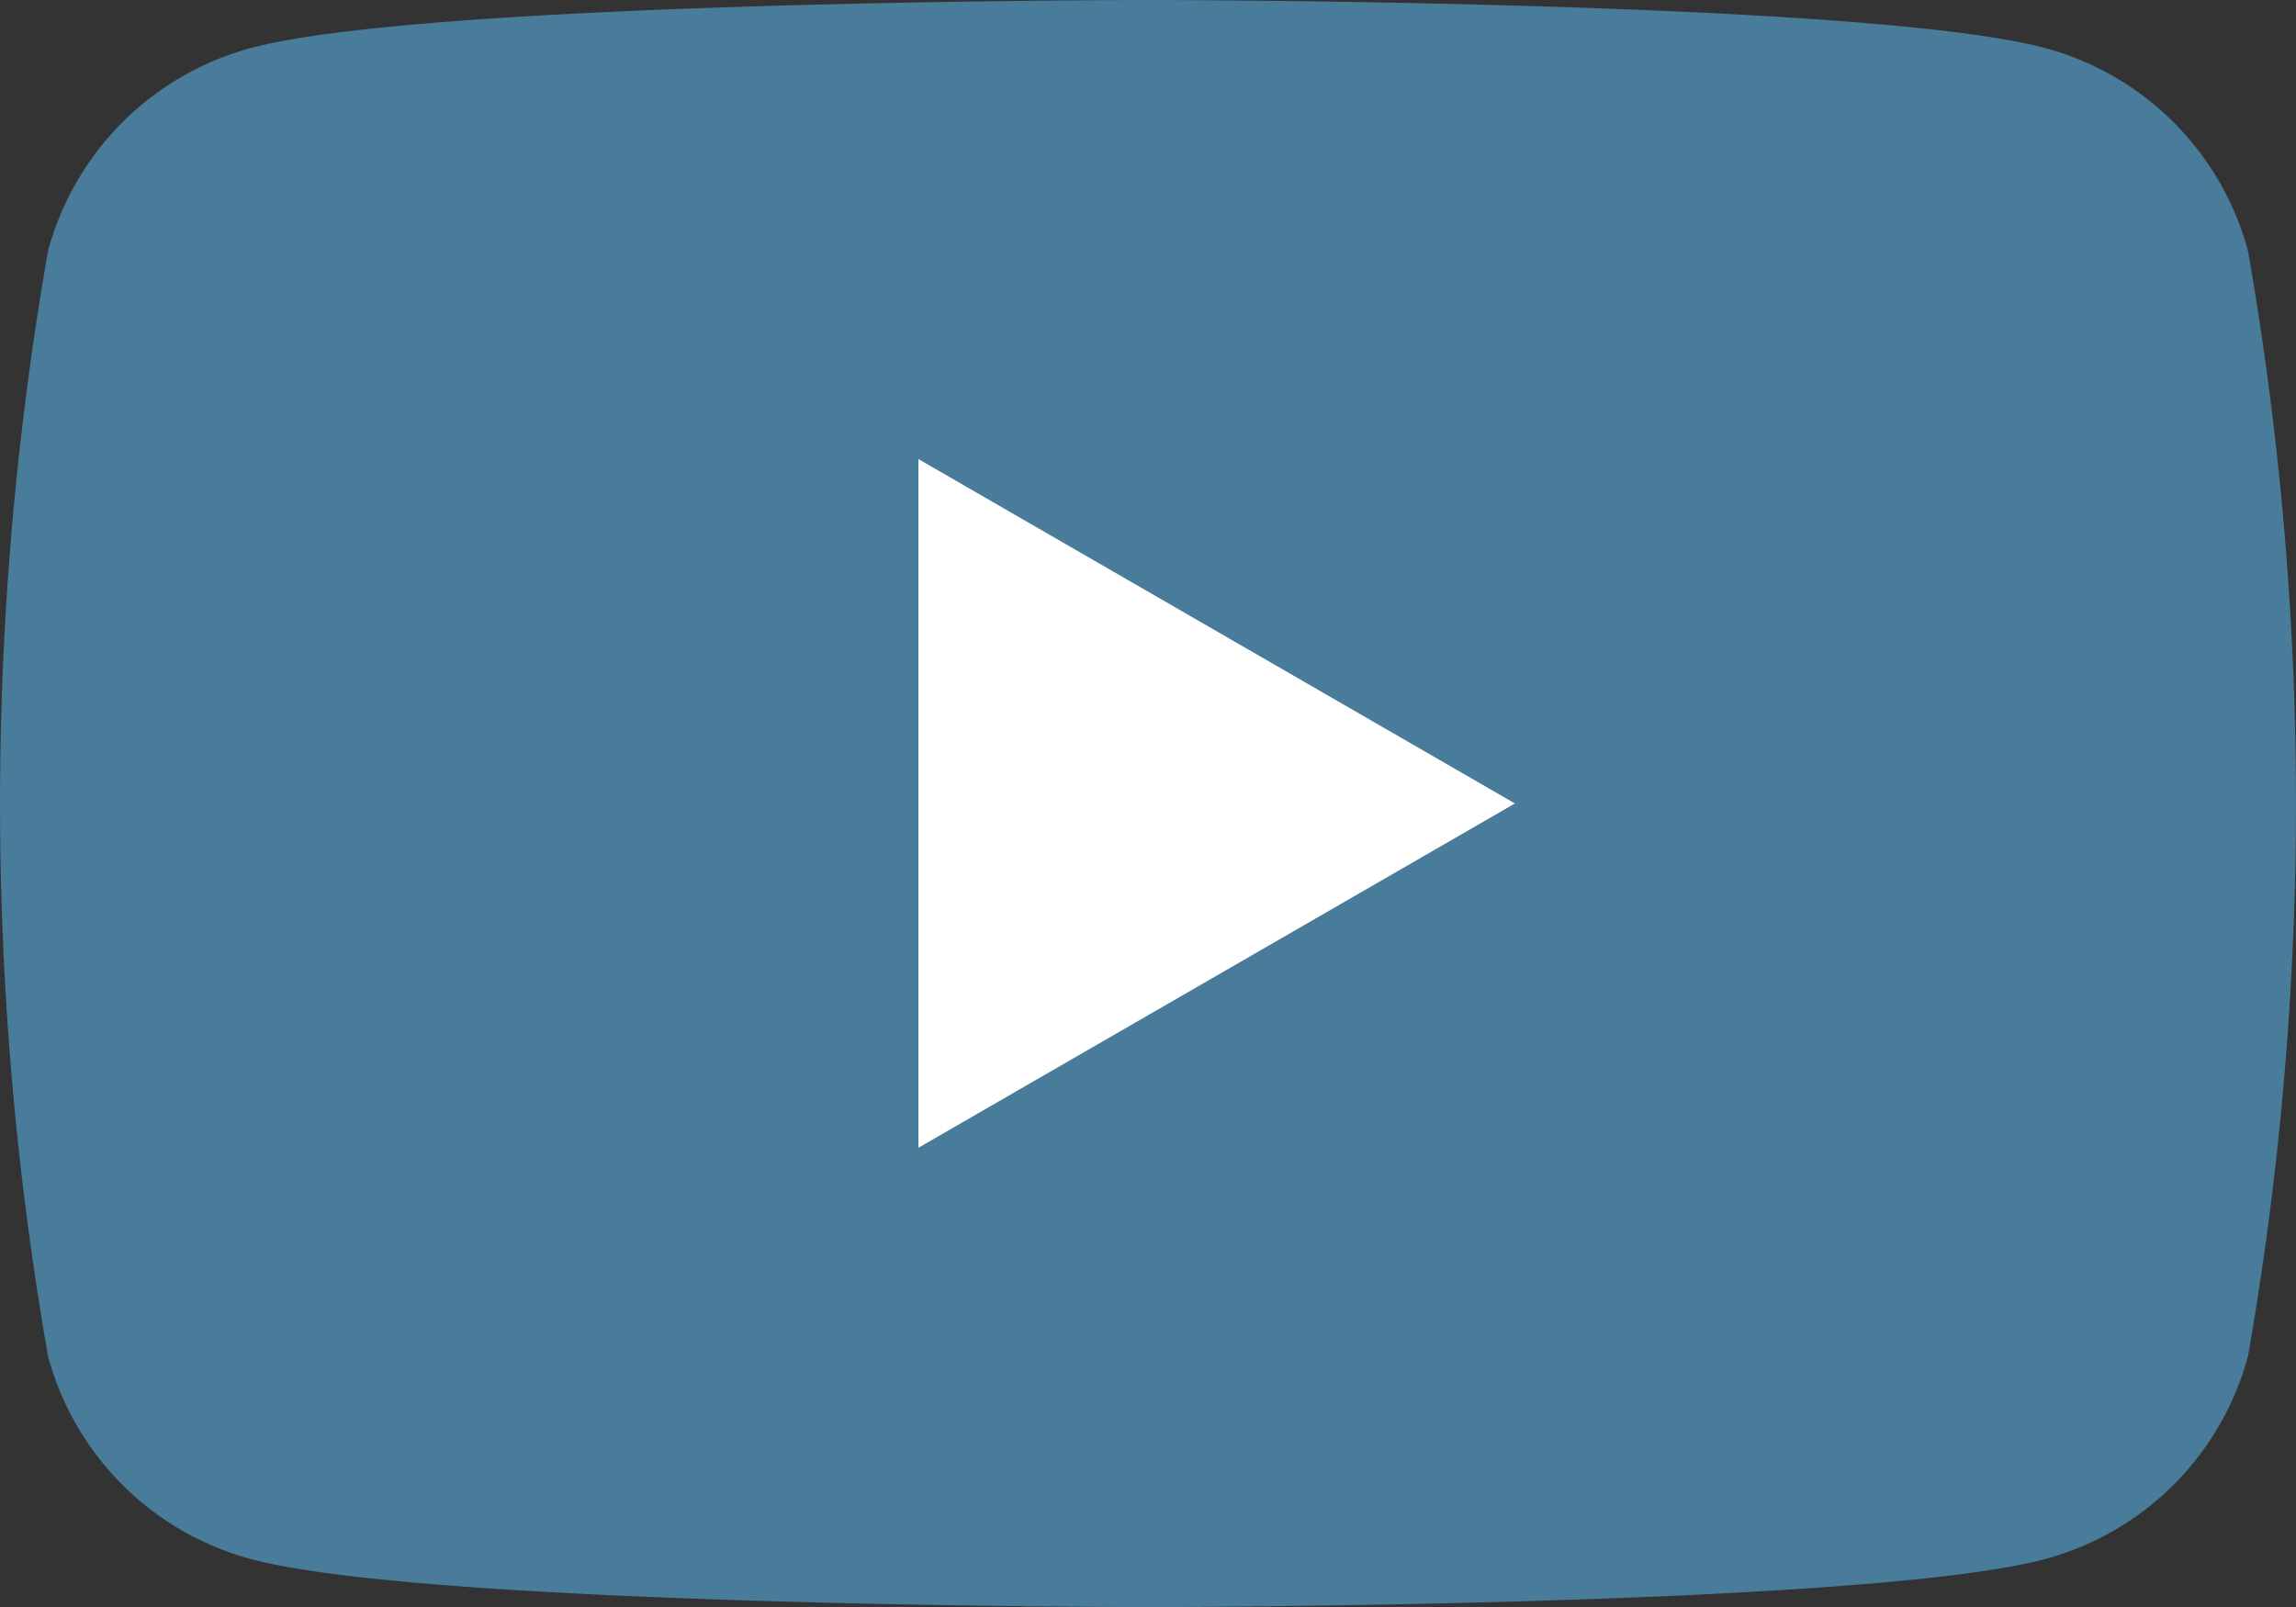 <svg id="グループ_4440" data-name="グループ 4440" xmlns="http://www.w3.org/2000/svg" width="29.61" height="20.727" viewBox="0 0 29.61 20.727">
  <rect x="0" y="0" width="29.61" height="20.727" fill="#333333" stroke="none"/>
  <path id="パス_2623" data-name="パス 2623" d="M113.541,88.276a3.709,3.709,0,0,0-2.618-2.618c-2.309-.619-11.568-.619-11.568-.619s-9.259,0-11.568.619a3.709,3.709,0,0,0-2.618,2.618,41.366,41.366,0,0,0,0,14.254,3.708,3.708,0,0,0,2.618,2.618c2.309.619,11.568.619,11.568.619s9.259,0,11.568-.619a3.708,3.708,0,0,0,2.618-2.618,41.366,41.366,0,0,0,0-14.254Z" transform="translate(-84.55 -85.039)" fill="#497b9b"/>
  <path id="パス_2624" data-name="パス 2624" d="M133.144,118.219l7.693-4.441-7.693-4.442Z" transform="translate(-121.3 -103.415)" fill="#fff"/>
</svg>
